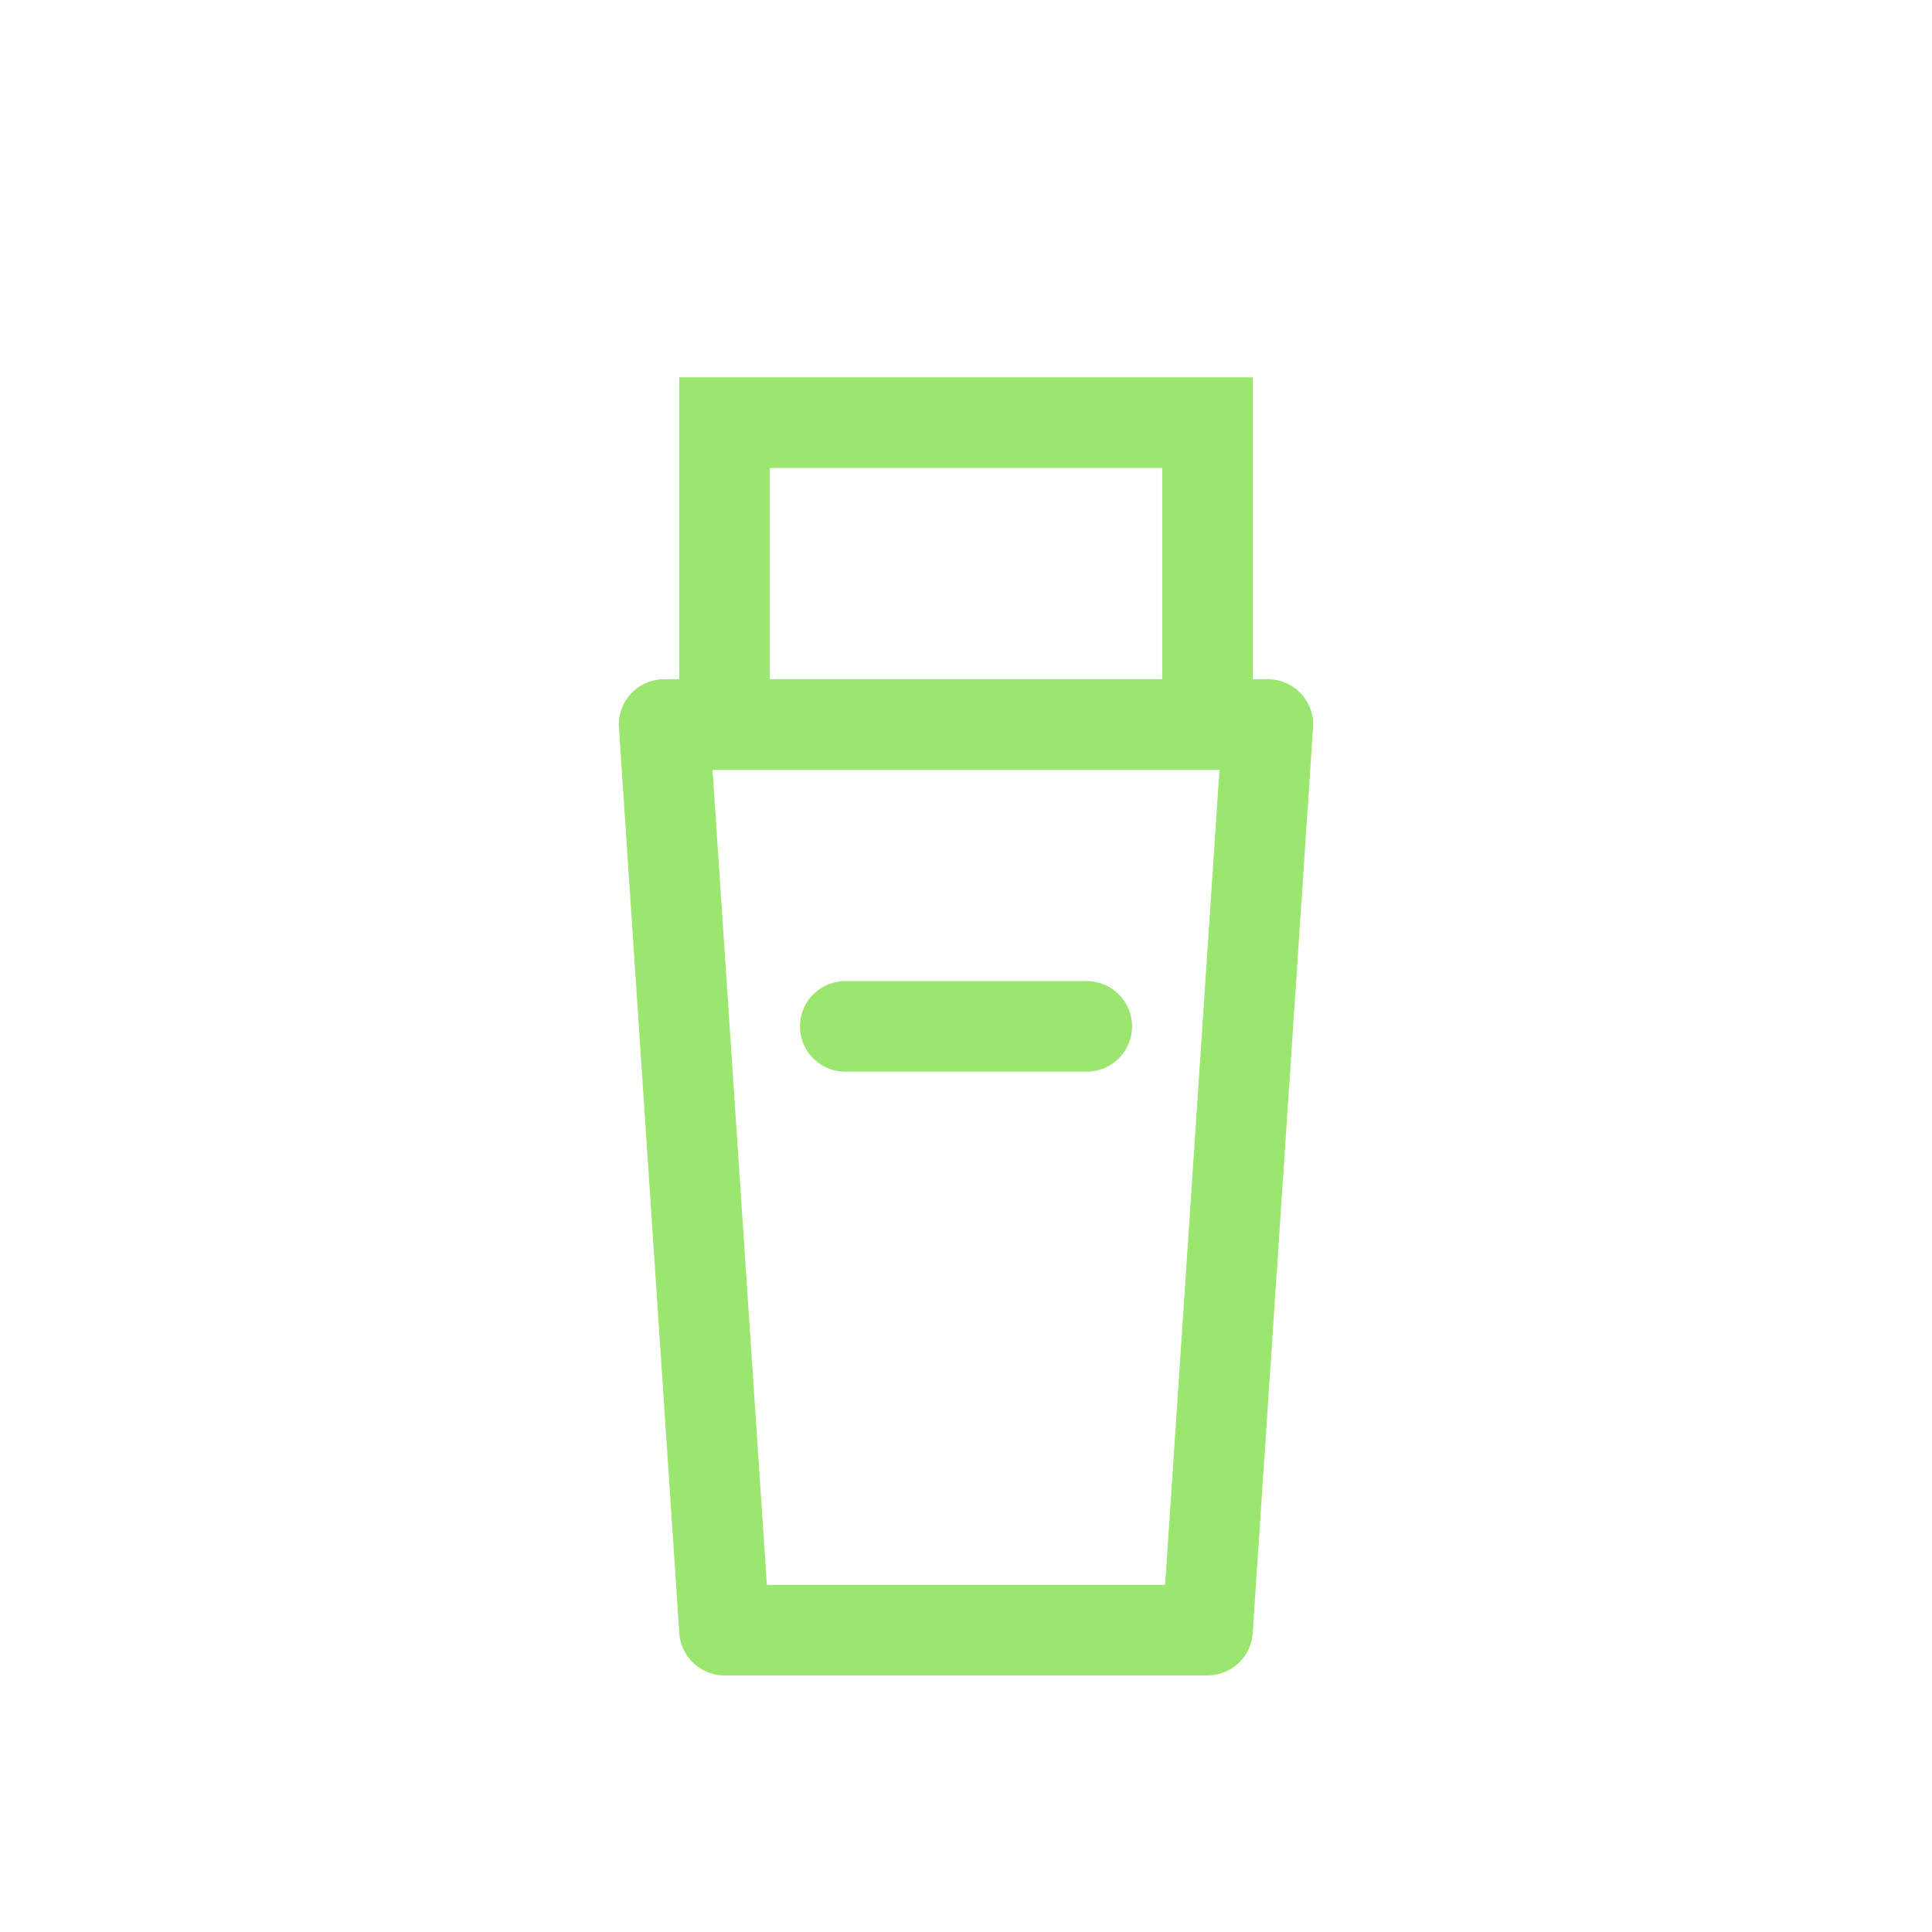 <svg xmlns="http://www.w3.org/2000/svg" viewBox="0 0 64 64" fill="none">
  <path d="M24 14h16v10H24z" stroke="#9ae66e" stroke-width="3"/>
  <path d="M22 24h20l-2 30H24l-2-30Z" stroke="#9ae66e" stroke-width="3" stroke-linejoin="round"/>
  <path d="M28 34h8" stroke="#9ae66e" stroke-width="3" stroke-linecap="round"/>
</svg>
